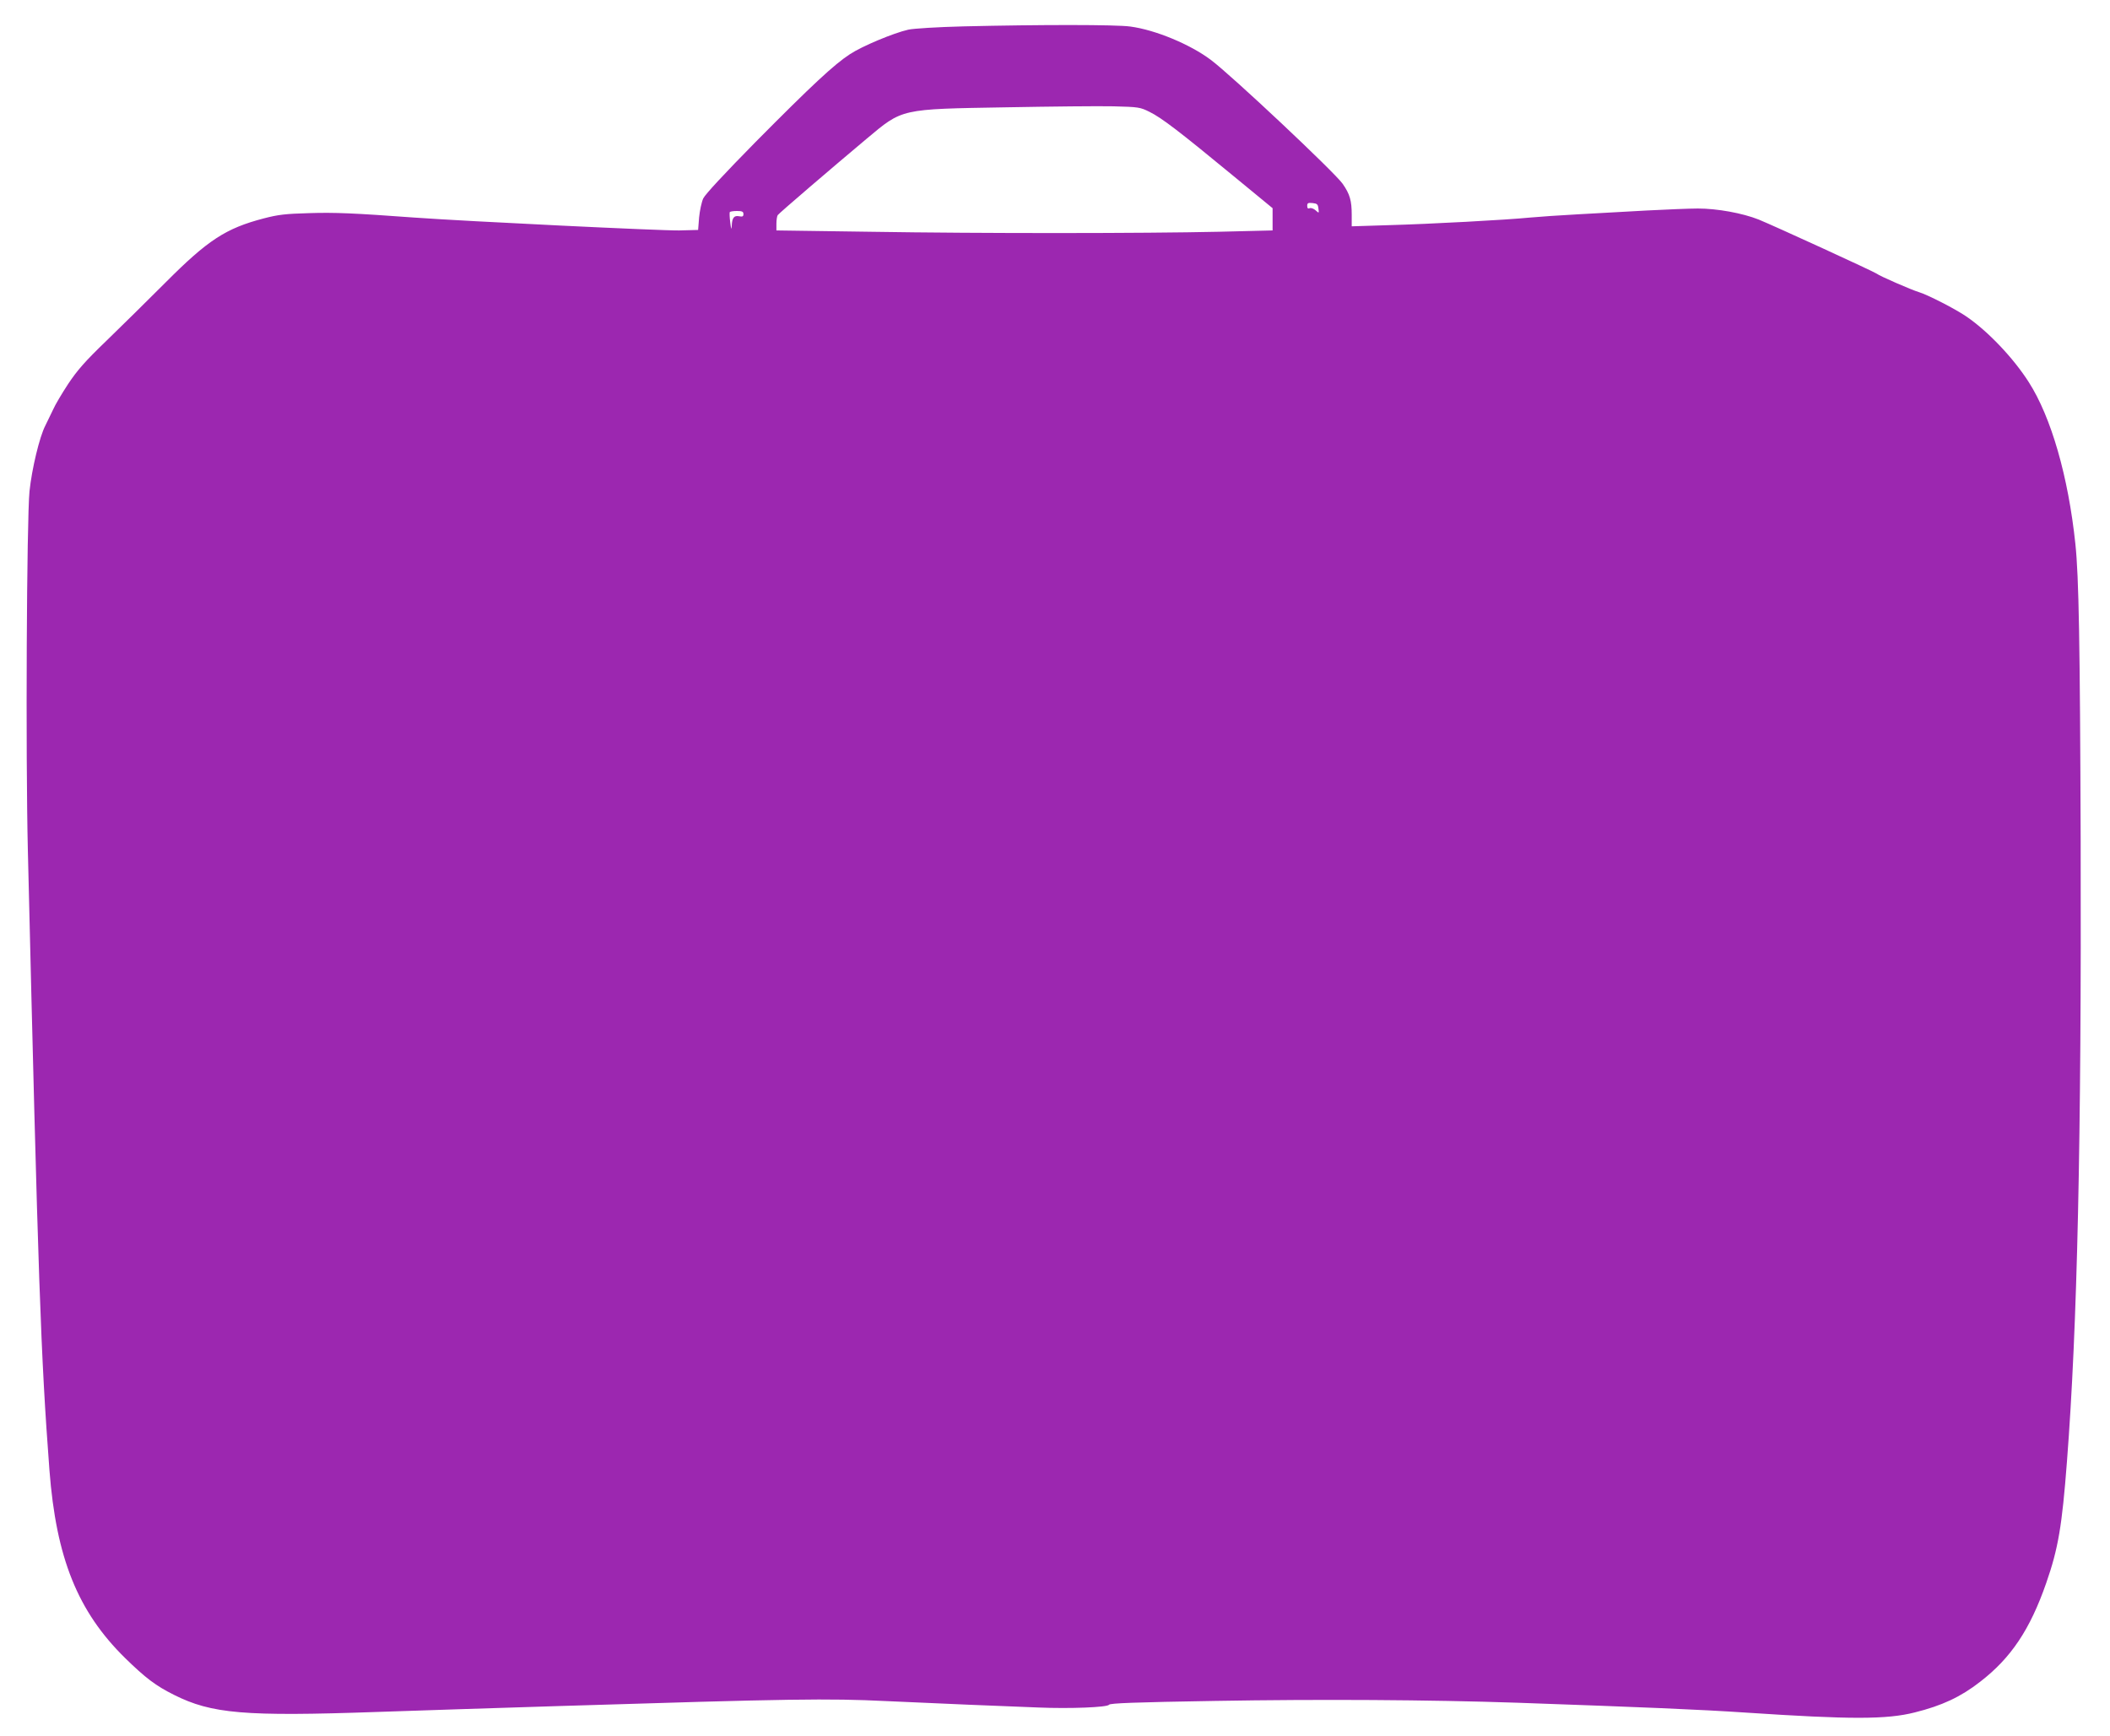 <?xml version="1.0" standalone="no"?>
<!DOCTYPE svg PUBLIC "-//W3C//DTD SVG 20010904//EN"
 "http://www.w3.org/TR/2001/REC-SVG-20010904/DTD/svg10.dtd">
<svg version="1.0" xmlns="http://www.w3.org/2000/svg"
 width="1280pt" height="1053pt" viewBox="0 0 1280 1053"
 preserveAspectRatio="xMidYMid meet">
<g transform="translate(0,1053) scale(0.1,-0.1)"
fill="#9c27b0" stroke="none">
<path d="M5845 10370 c-159 -4 -304 -13 -335 -20 -89 -20 -280 -100 -353 -148
-97 -63 -231 -188 -573 -533 -189 -192 -307 -319 -318 -343 -10 -22 -21 -74
-25 -115 l-6 -76 -115 -3 c-104 -2 -1285 55 -1605 78 -369 27 -484 32 -640 27
-143 -4 -187 -9 -275 -32 -230 -60 -339 -131 -596 -389 -105 -105 -265 -263
-356 -351 -133 -128 -179 -181 -235 -265 -38 -58 -79 -127 -91 -155 -13 -27
-34 -71 -47 -97 -35 -67 -82 -263 -96 -398 -17 -171 -24 -1597 -10 -2180 63
-2625 78 -3058 131 -3760 41 -532 171 -856 459 -1139 125 -122 186 -168 296
-223 229 -115 428 -132 1230 -104 259 9 758 25 1110 36 1412 44 1628 47 1980
30 116 -5 341 -15 500 -22 160 -6 351 -14 425 -17 190 -8 419 1 428 17 6 9
155 15 643 23 638 11 1297 7 1834 -11 762 -27 1105 -41 1388 -60 633 -42 852
-42 1022 1 165 41 279 94 397 186 187 144 303 317 401 599 73 209 96 346 126
739 63 816 88 1945 83 3765 -4 1208 -11 1599 -32 1800 -43 409 -147 770 -283
982 -93 146 -247 308 -377 397 -63 44 -238 134 -290 149 -41 12 -239 98 -254
111 -15 12 -626 292 -717 329 -98 39 -252 67 -369 67 -52 0 -192 -6 -310 -12
-118 -7 -305 -17 -415 -23 -110 -6 -243 -15 -295 -20 -140 -14 -603 -39 -857
-46 l-223 -7 0 69 c0 87 -11 126 -55 189 -47 68 -674 658 -800 752 -125 94
-337 182 -488 202 -84 12 -548 12 -1012 1z m1129 -519 c73 -36 180 -118 504
-385 l242 -199 0 -68 0 -67 -327 -8 c-450 -10 -1432 -11 -2115 0 l-568 8 0 42
c0 22 4 46 8 51 7 11 329 287 539 463 220 184 201 180 848 191 270 5 562 8
649 6 153 -4 162 -5 220 -34z m1024 -586 c4 -29 4 -30 -17 -11 -11 10 -27 16
-36 13 -10 -5 -15 0 -15 14 0 17 5 20 33 17 27 -3 32 -7 35 -33z m-3488 -34
c0 -14 -6 -17 -26 -13 -31 6 -43 -9 -45 -58 -1 -27 -4 -22 -9 20 -4 30 -5 58
-3 63 2 4 22 7 44 7 31 0 39 -4 39 -19z"/>
</g>
</svg>
